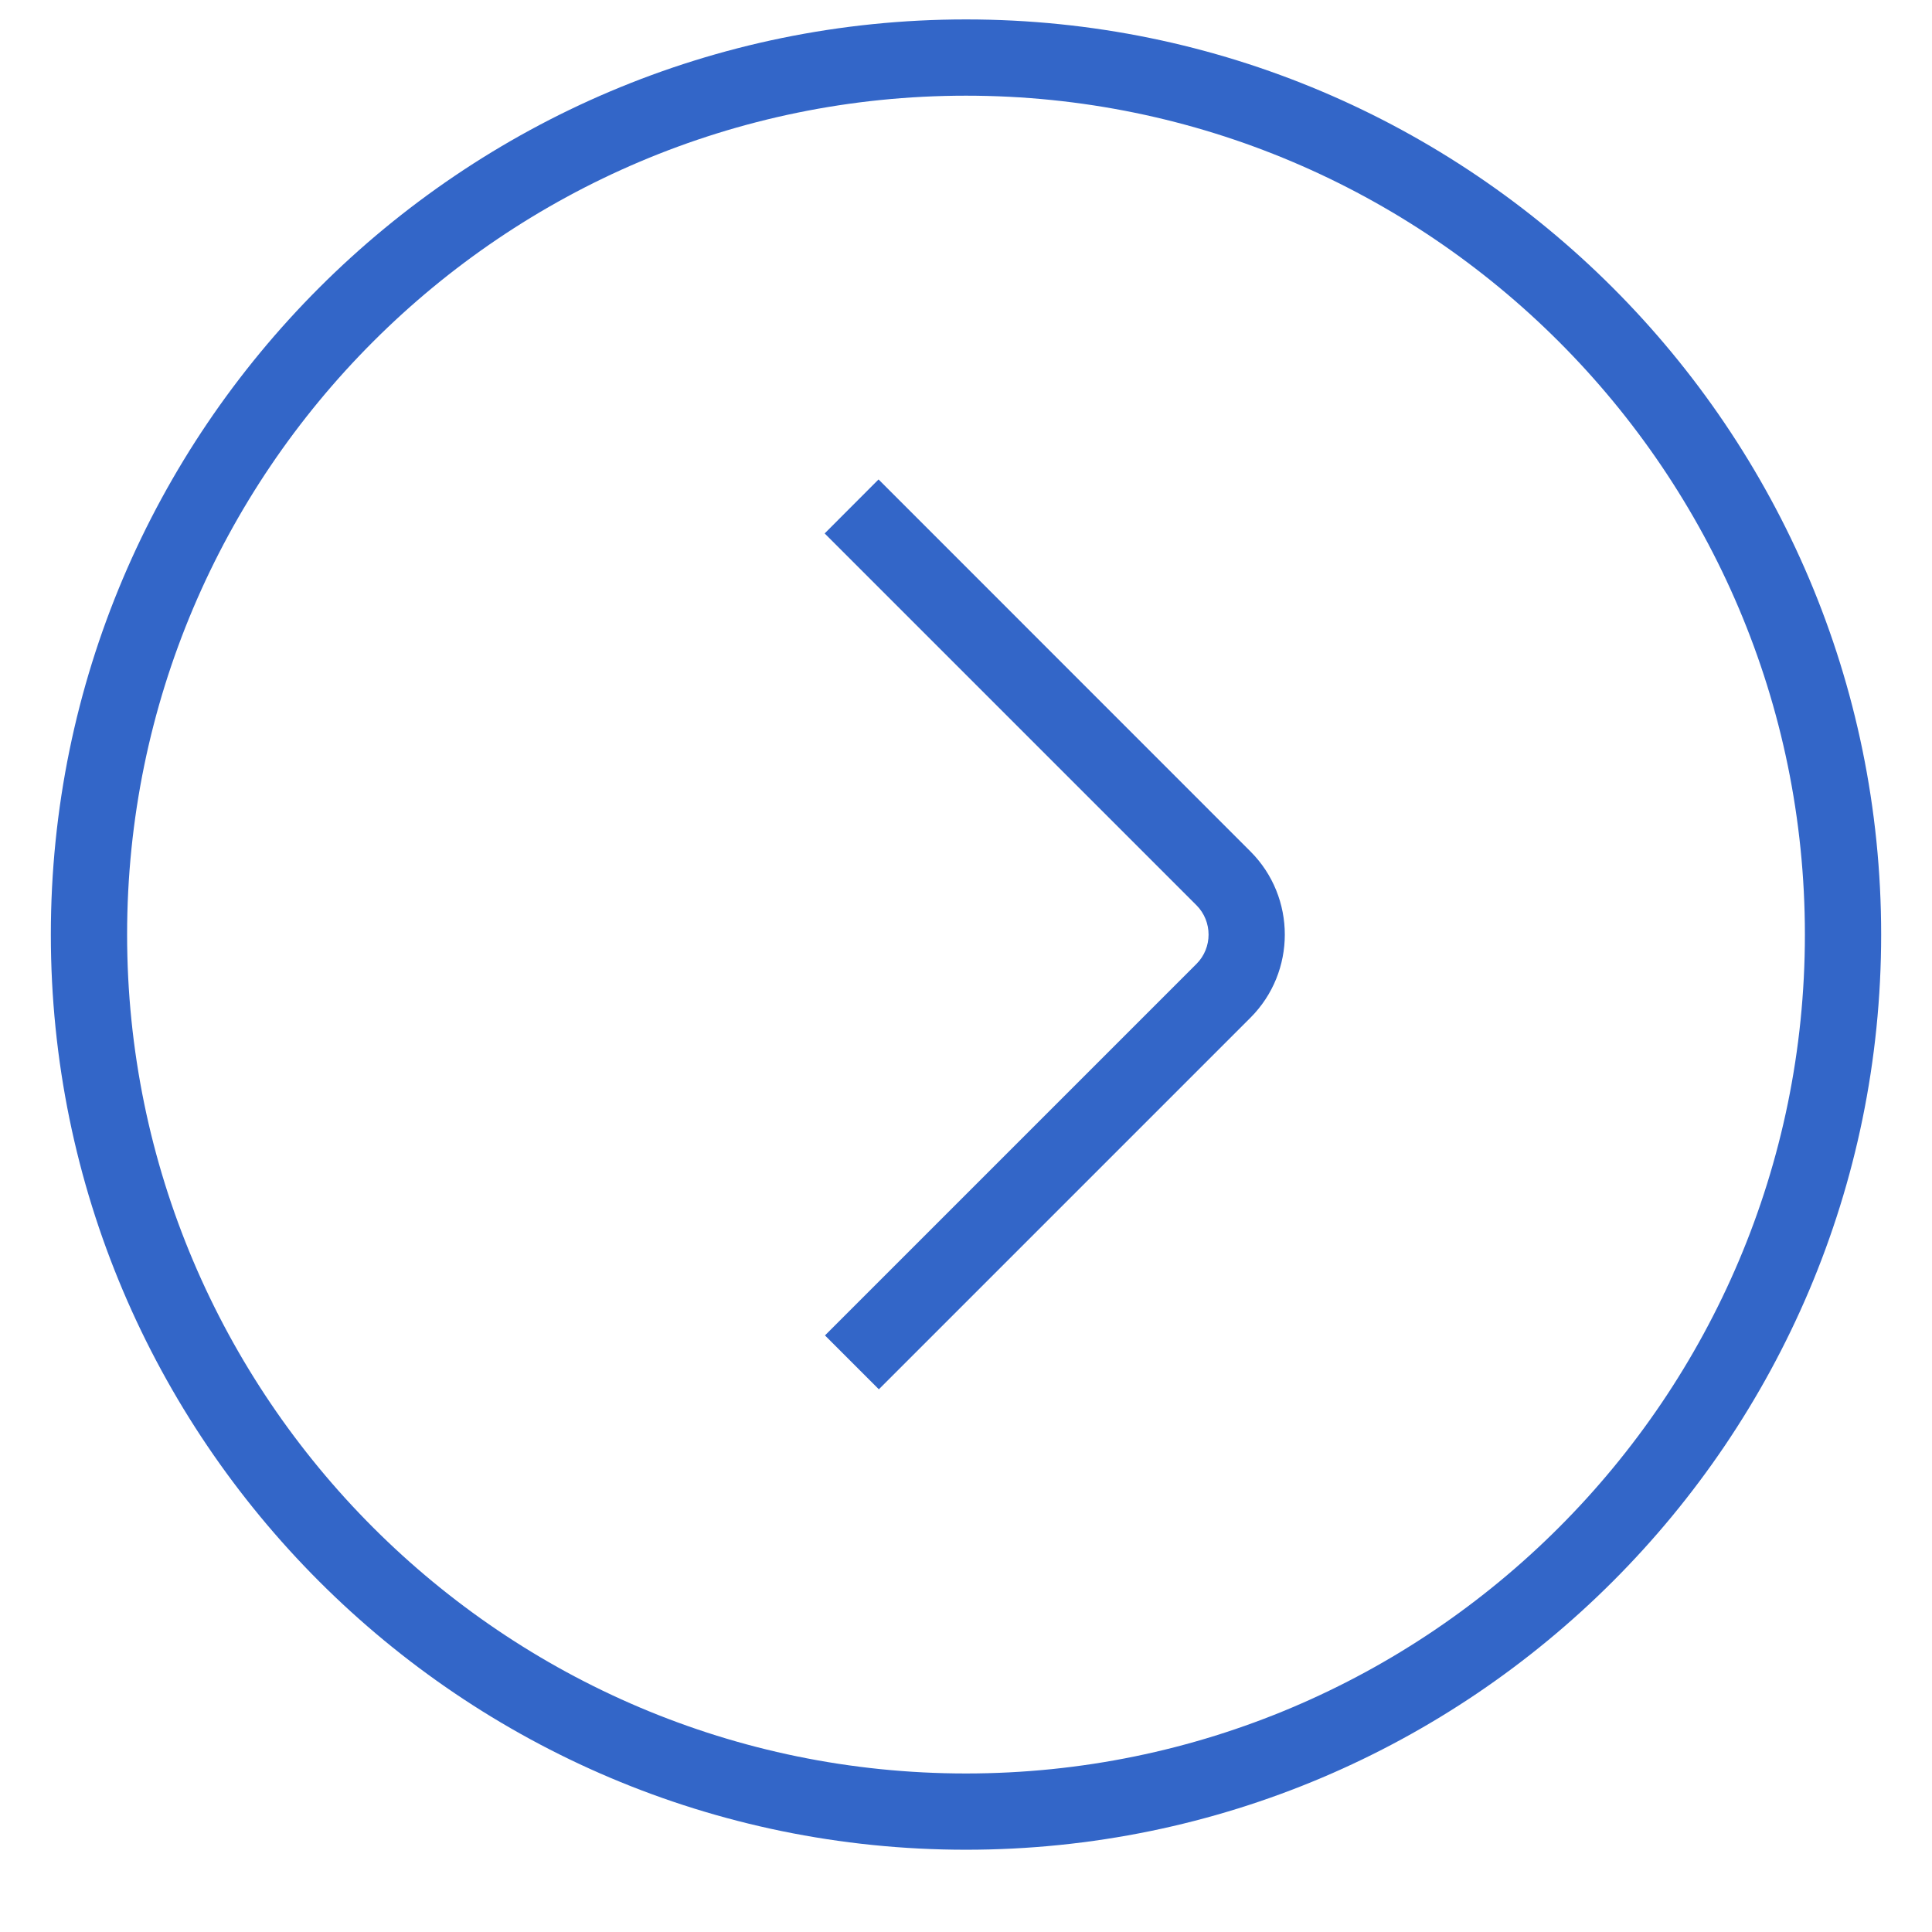 <svg xmlns="http://www.w3.org/2000/svg" width="19" height="19" viewBox="0 0 19 19" fill="none"><g clip-path="url(#clip0_1396_162)"><path d="M9.5 0.191C14.463 0.191 18.5 4.228 18.5 9.191C18.5 14.154 14.463 18.191 9.5 18.191C4.537 18.191 0.5 14.154 0.5 9.191C0.5 4.228 4.537 0.191 9.5 0.191ZM9.5 17.441C14.049 17.441 17.75 13.74 17.75 9.191C17.75 4.642 14.049 0.941 9.5 0.941C4.951 0.941 1.25 4.642 1.25 9.191C1.25 13.74 4.951 17.441 9.5 17.441ZM8.11 5.246L11.767 8.903C11.925 9.062 11.925 9.321 11.767 9.479L8.113 13.133L8.643 13.663L12.297 10.009C12.748 9.558 12.748 8.824 12.297 8.373L8.64 4.715L8.11 5.246Z" fill="#3366C8"></path></g><defs><clipPath id="clip0_1396_162"><rect width="18" height="18" fill="white" transform="translate(18.5 18.191) rotate(-180)"></rect></clipPath></defs></svg>